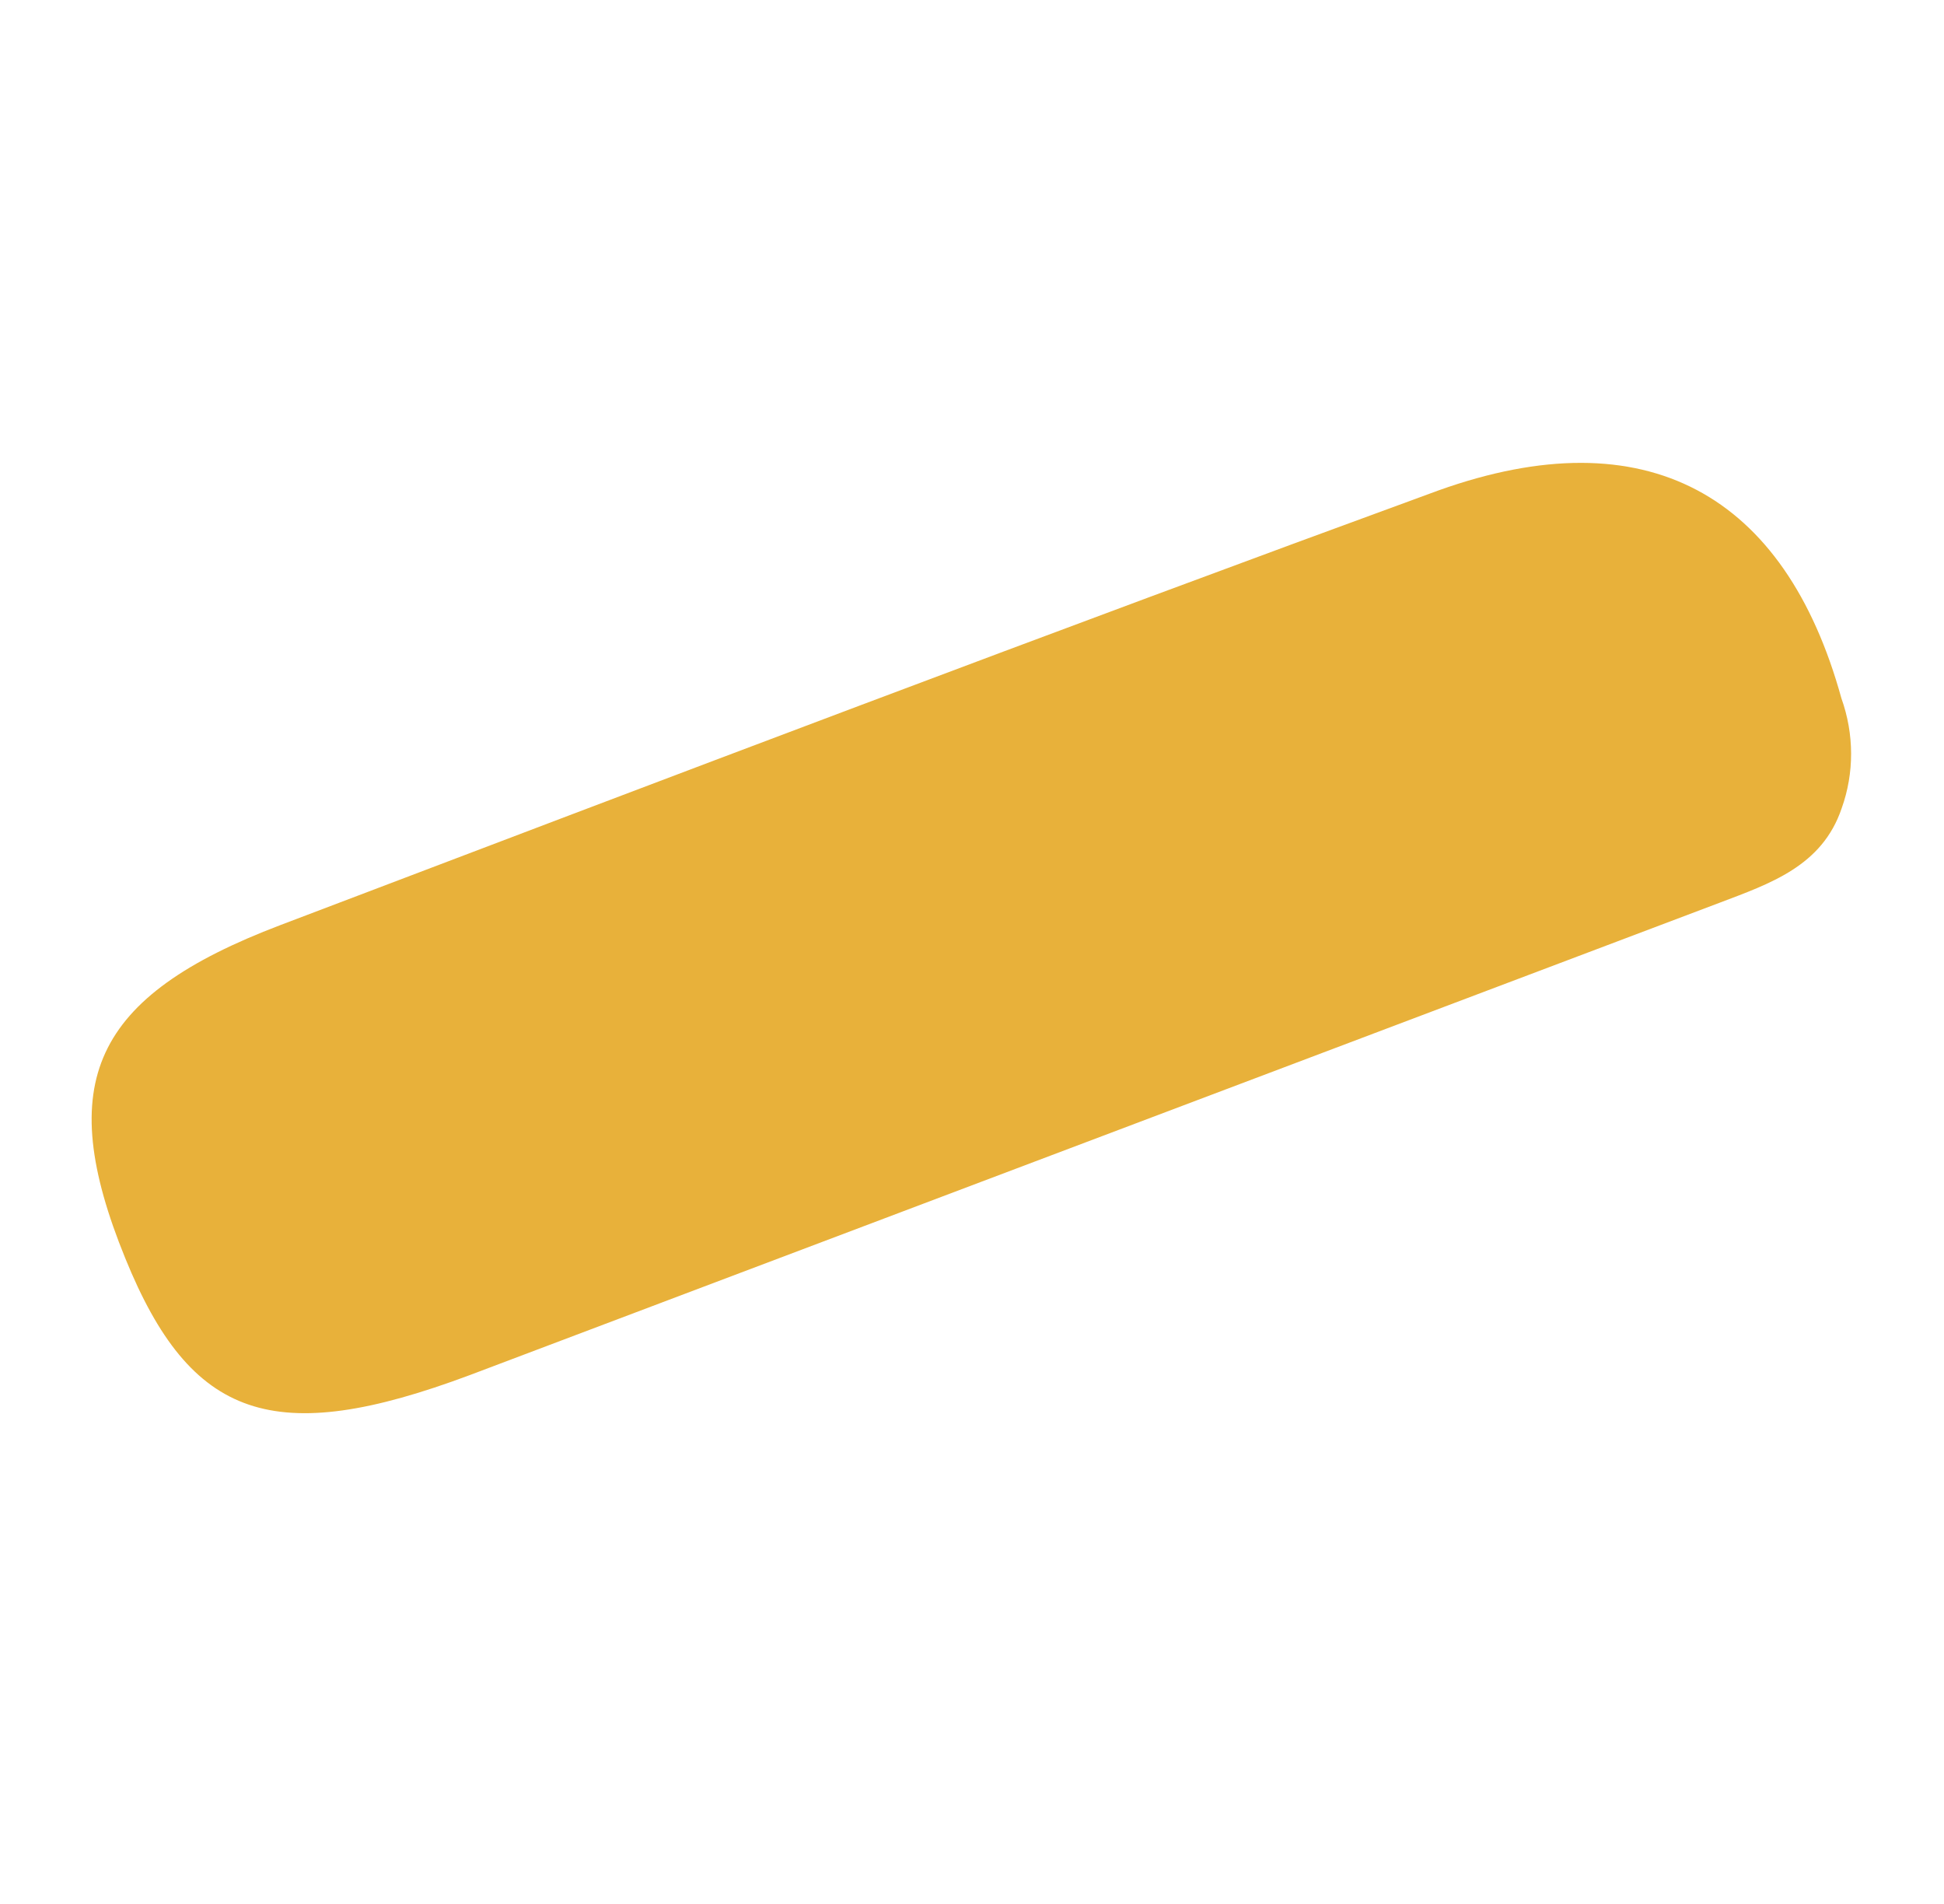 <?xml version="1.0" encoding="UTF-8"?> <svg xmlns="http://www.w3.org/2000/svg" width="48" height="47" viewBox="0 0 48 47" fill="none"> <path d="M45.473 19.954C44.99 21.383 43.707 21.811 42.446 22.29L11.603 33.944C6.763 35.754 4.711 35.041 3.093 31.061C1.325 26.723 2.279 24.601 6.927 22.835C16.448 19.216 25.934 15.611 35.522 12.105C40.645 10.276 44.074 12.195 45.467 17.239C45.784 18.125 45.786 19.082 45.473 19.954" fill="#E8B13A"></path> </svg> 